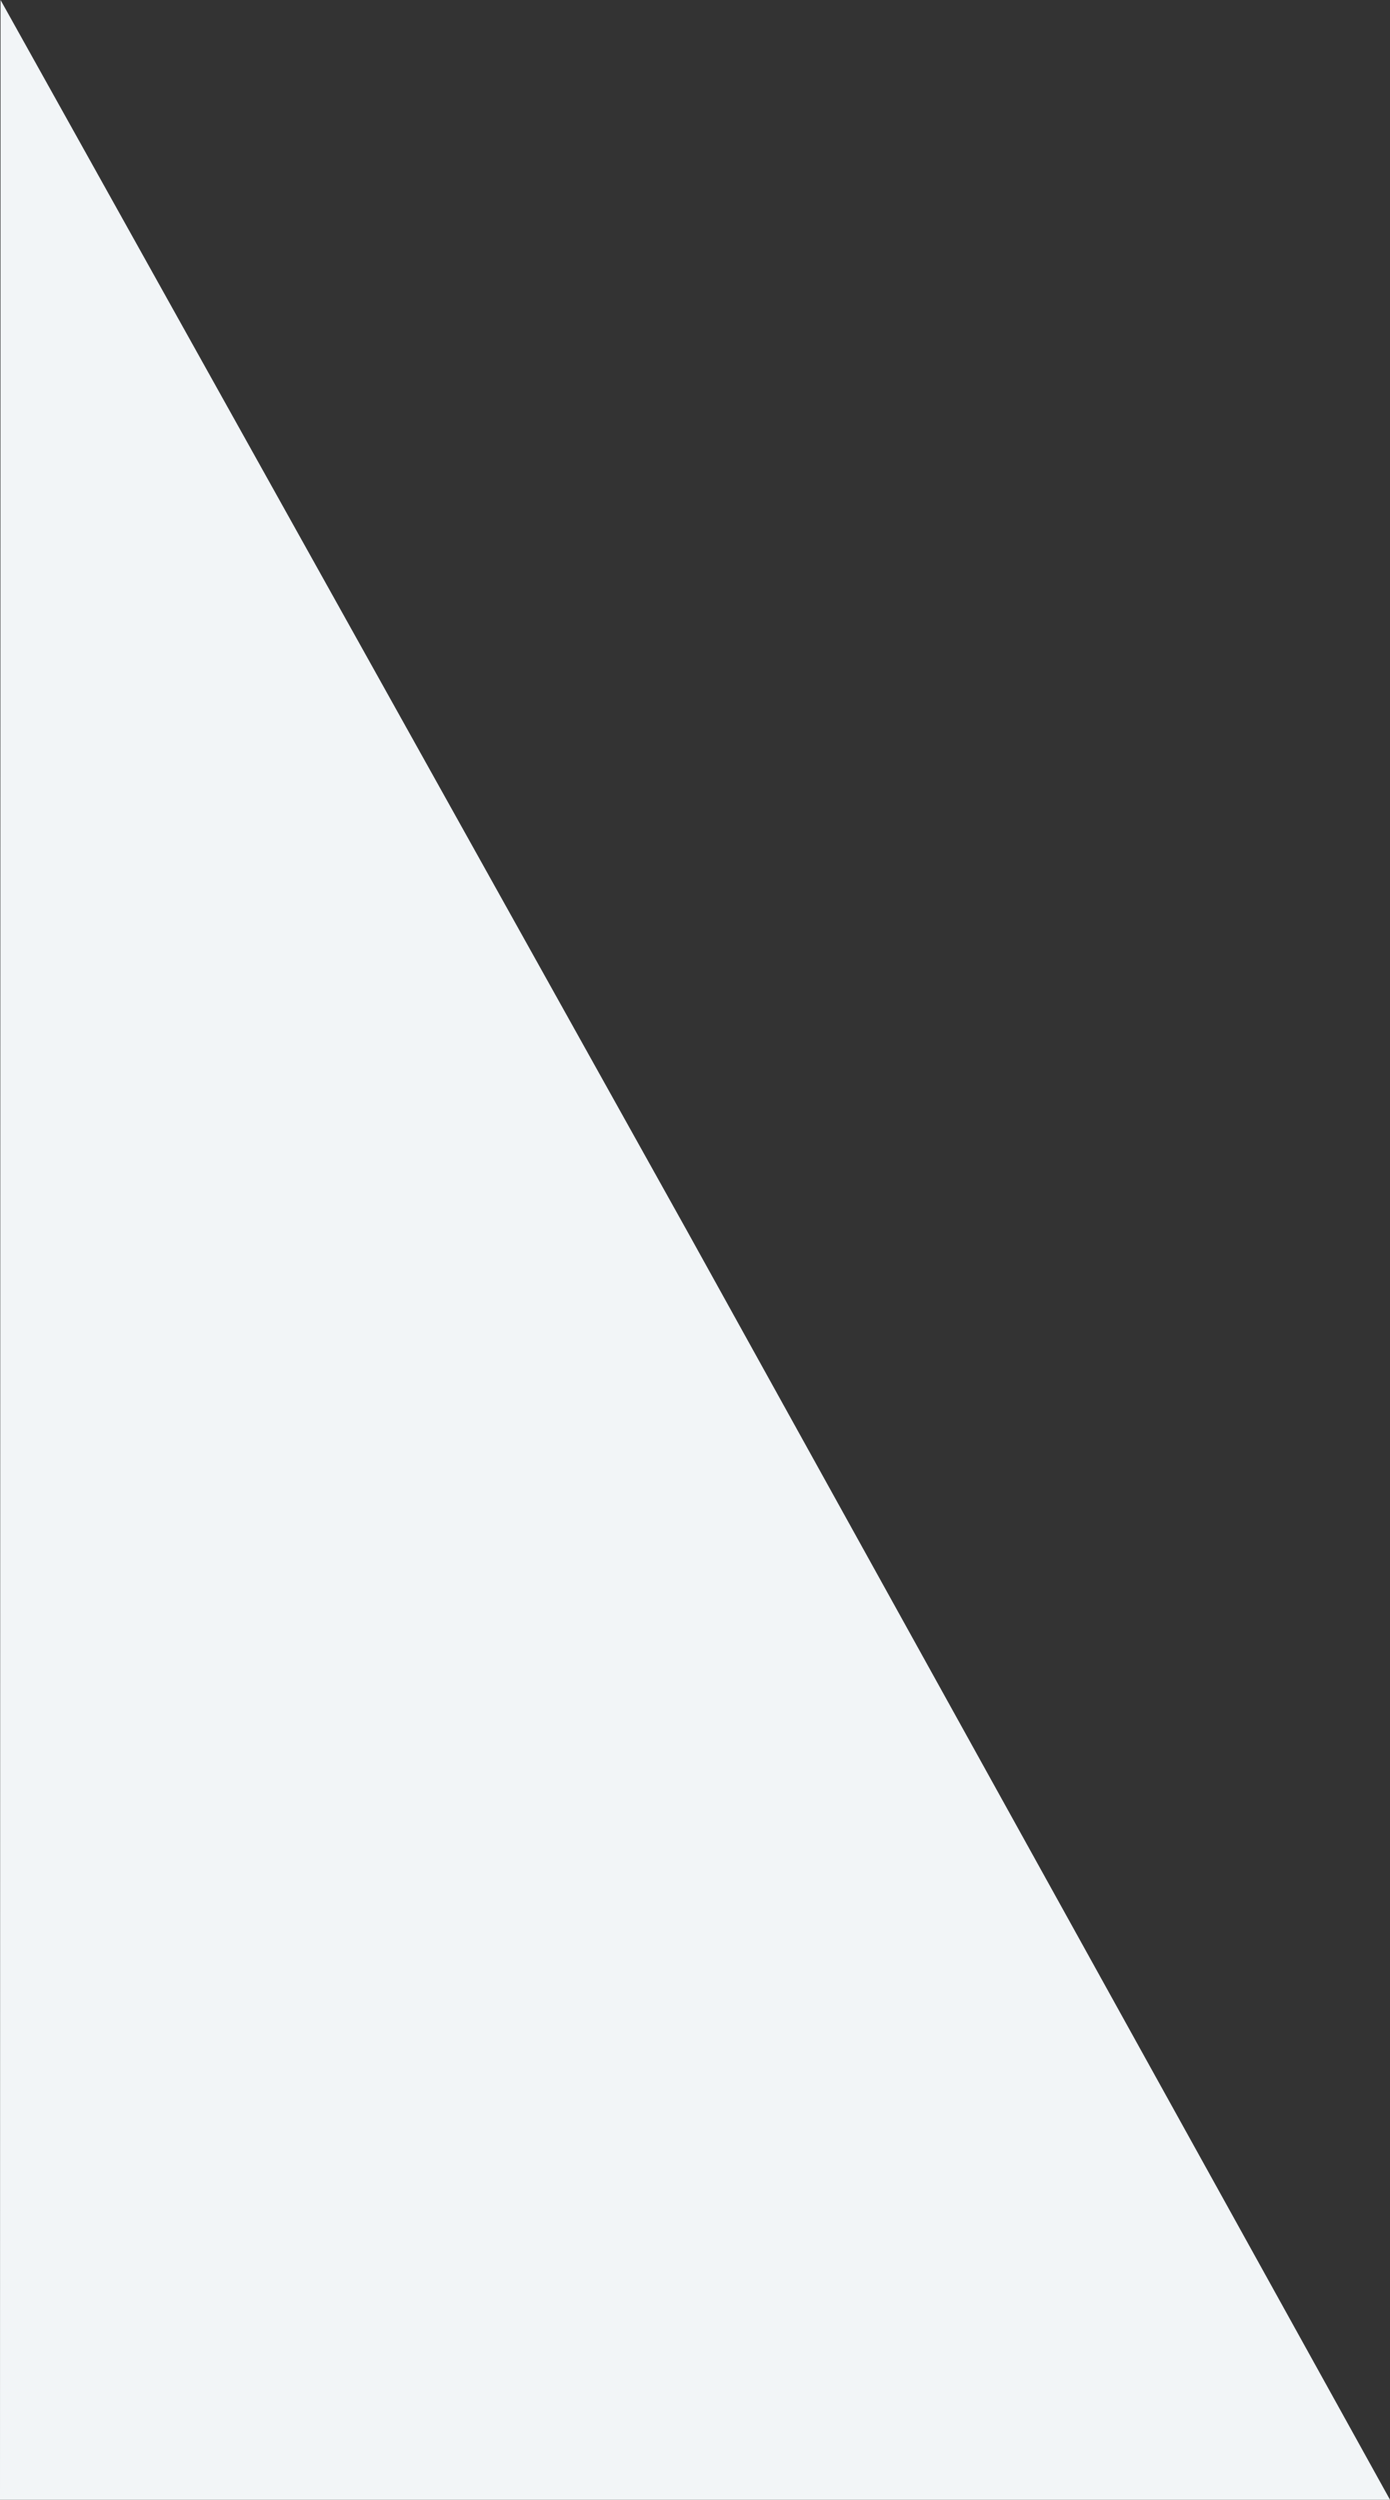 <svg xmlns="http://www.w3.org/2000/svg" width="206.29" height="370.789" viewBox="0 0 206.29 370.789">
  <rect x="0" y="0" width="206.29" height="370.789" fill="#333333" stroke="none"/>
  <path id="交差_1" data-name="交差 1" d="M0,1302.991.081,932.2l101.925,182.656,104.284,188.133Z" transform="translate(0 -932.202)" fill="#f2f5f7"/>
</svg>
